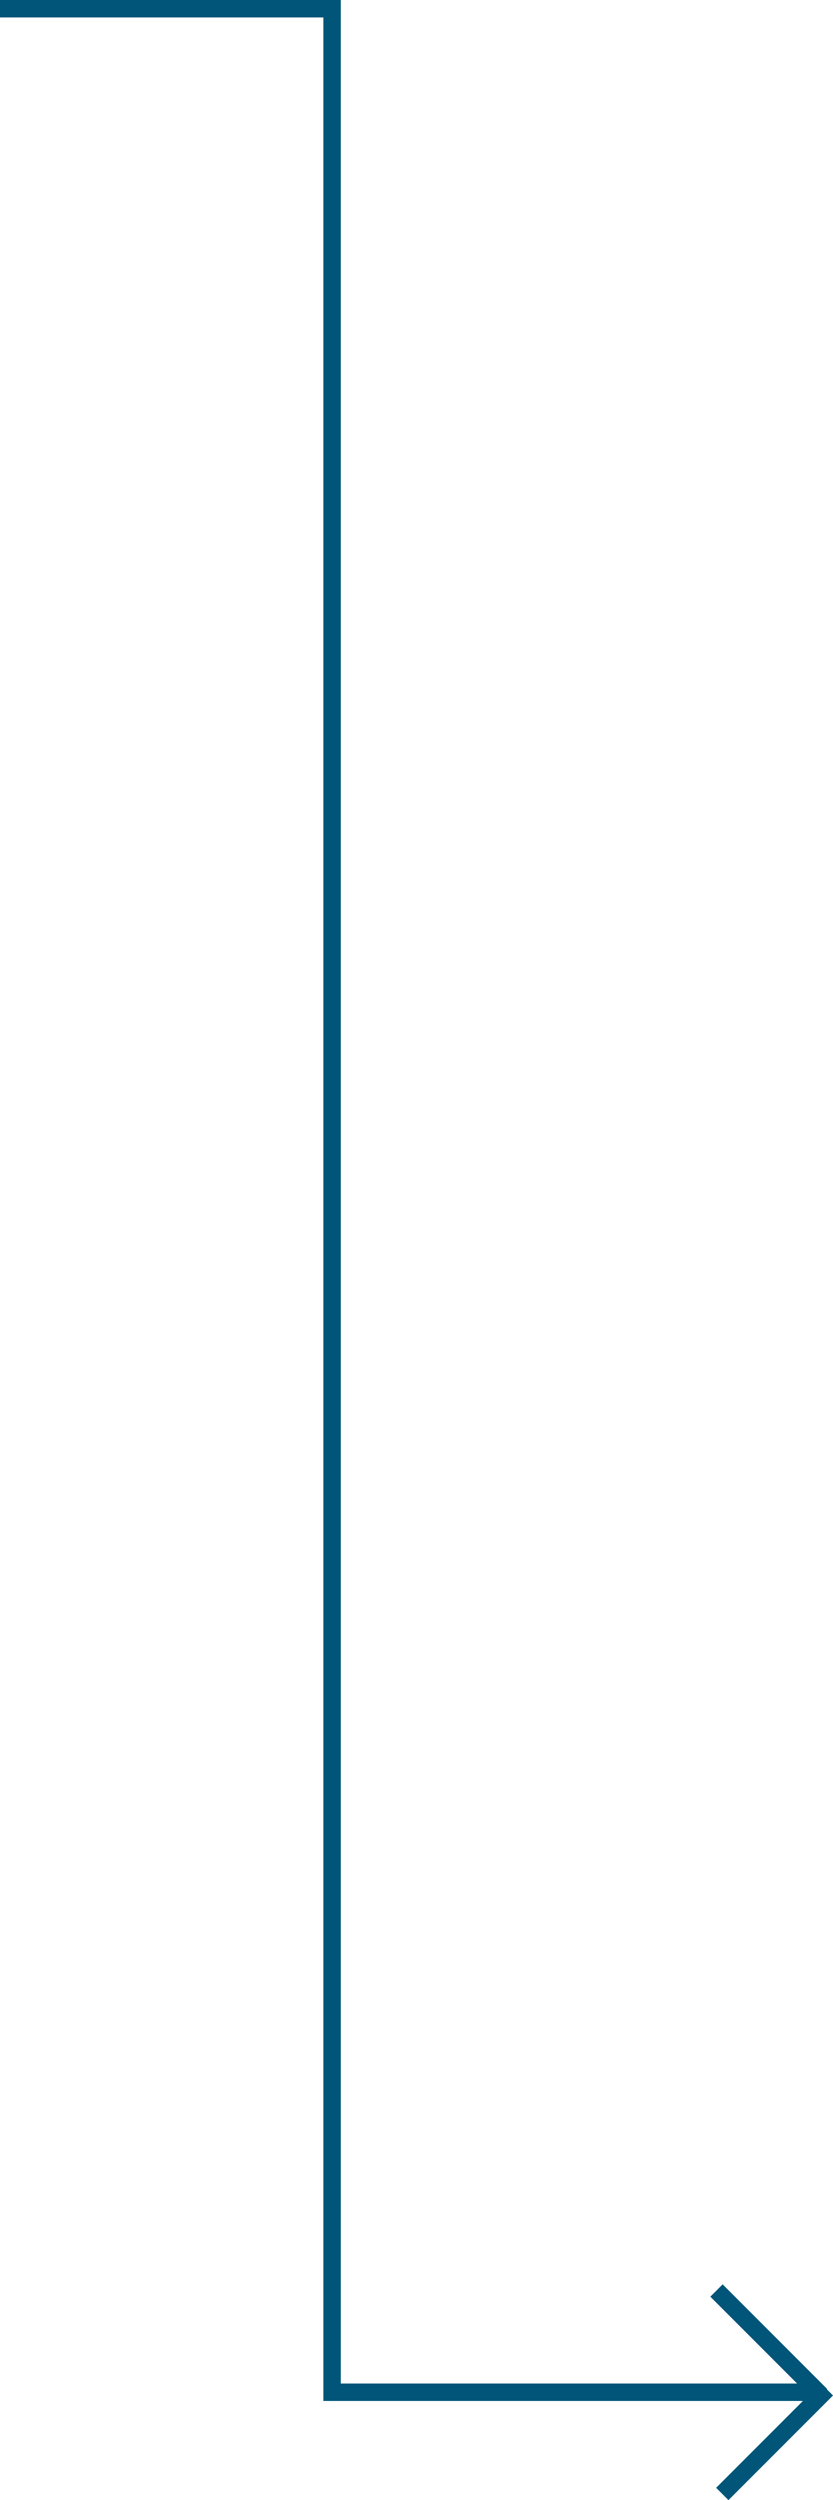<svg xmlns="http://www.w3.org/2000/svg" width="143.422" height="430.061" viewBox="0 0 143.422 430.061">
  <g id="feature3-arrow1" transform="translate(0 1.5)">
    <path id="Path_668" data-name="Path 668" d="M141.361,411.5H55.676V1.5H0v-3H58.676v410h82.685Z" fill="#005578"/>
    <path id="Path_669" data-name="Path 669" d="M16.939,19.061l-18-18L1.061-1.061l18,18Z" transform="translate(123.361 392.5)" fill="#005578"/>
    <path id="Line_80" data-name="Line 80" d="M1.061,19.061l-2.121-2.121,18-18,2.121,2.121Z" transform="translate(124.361 409.5)" fill="#005578"/>
  </g>
</svg>
